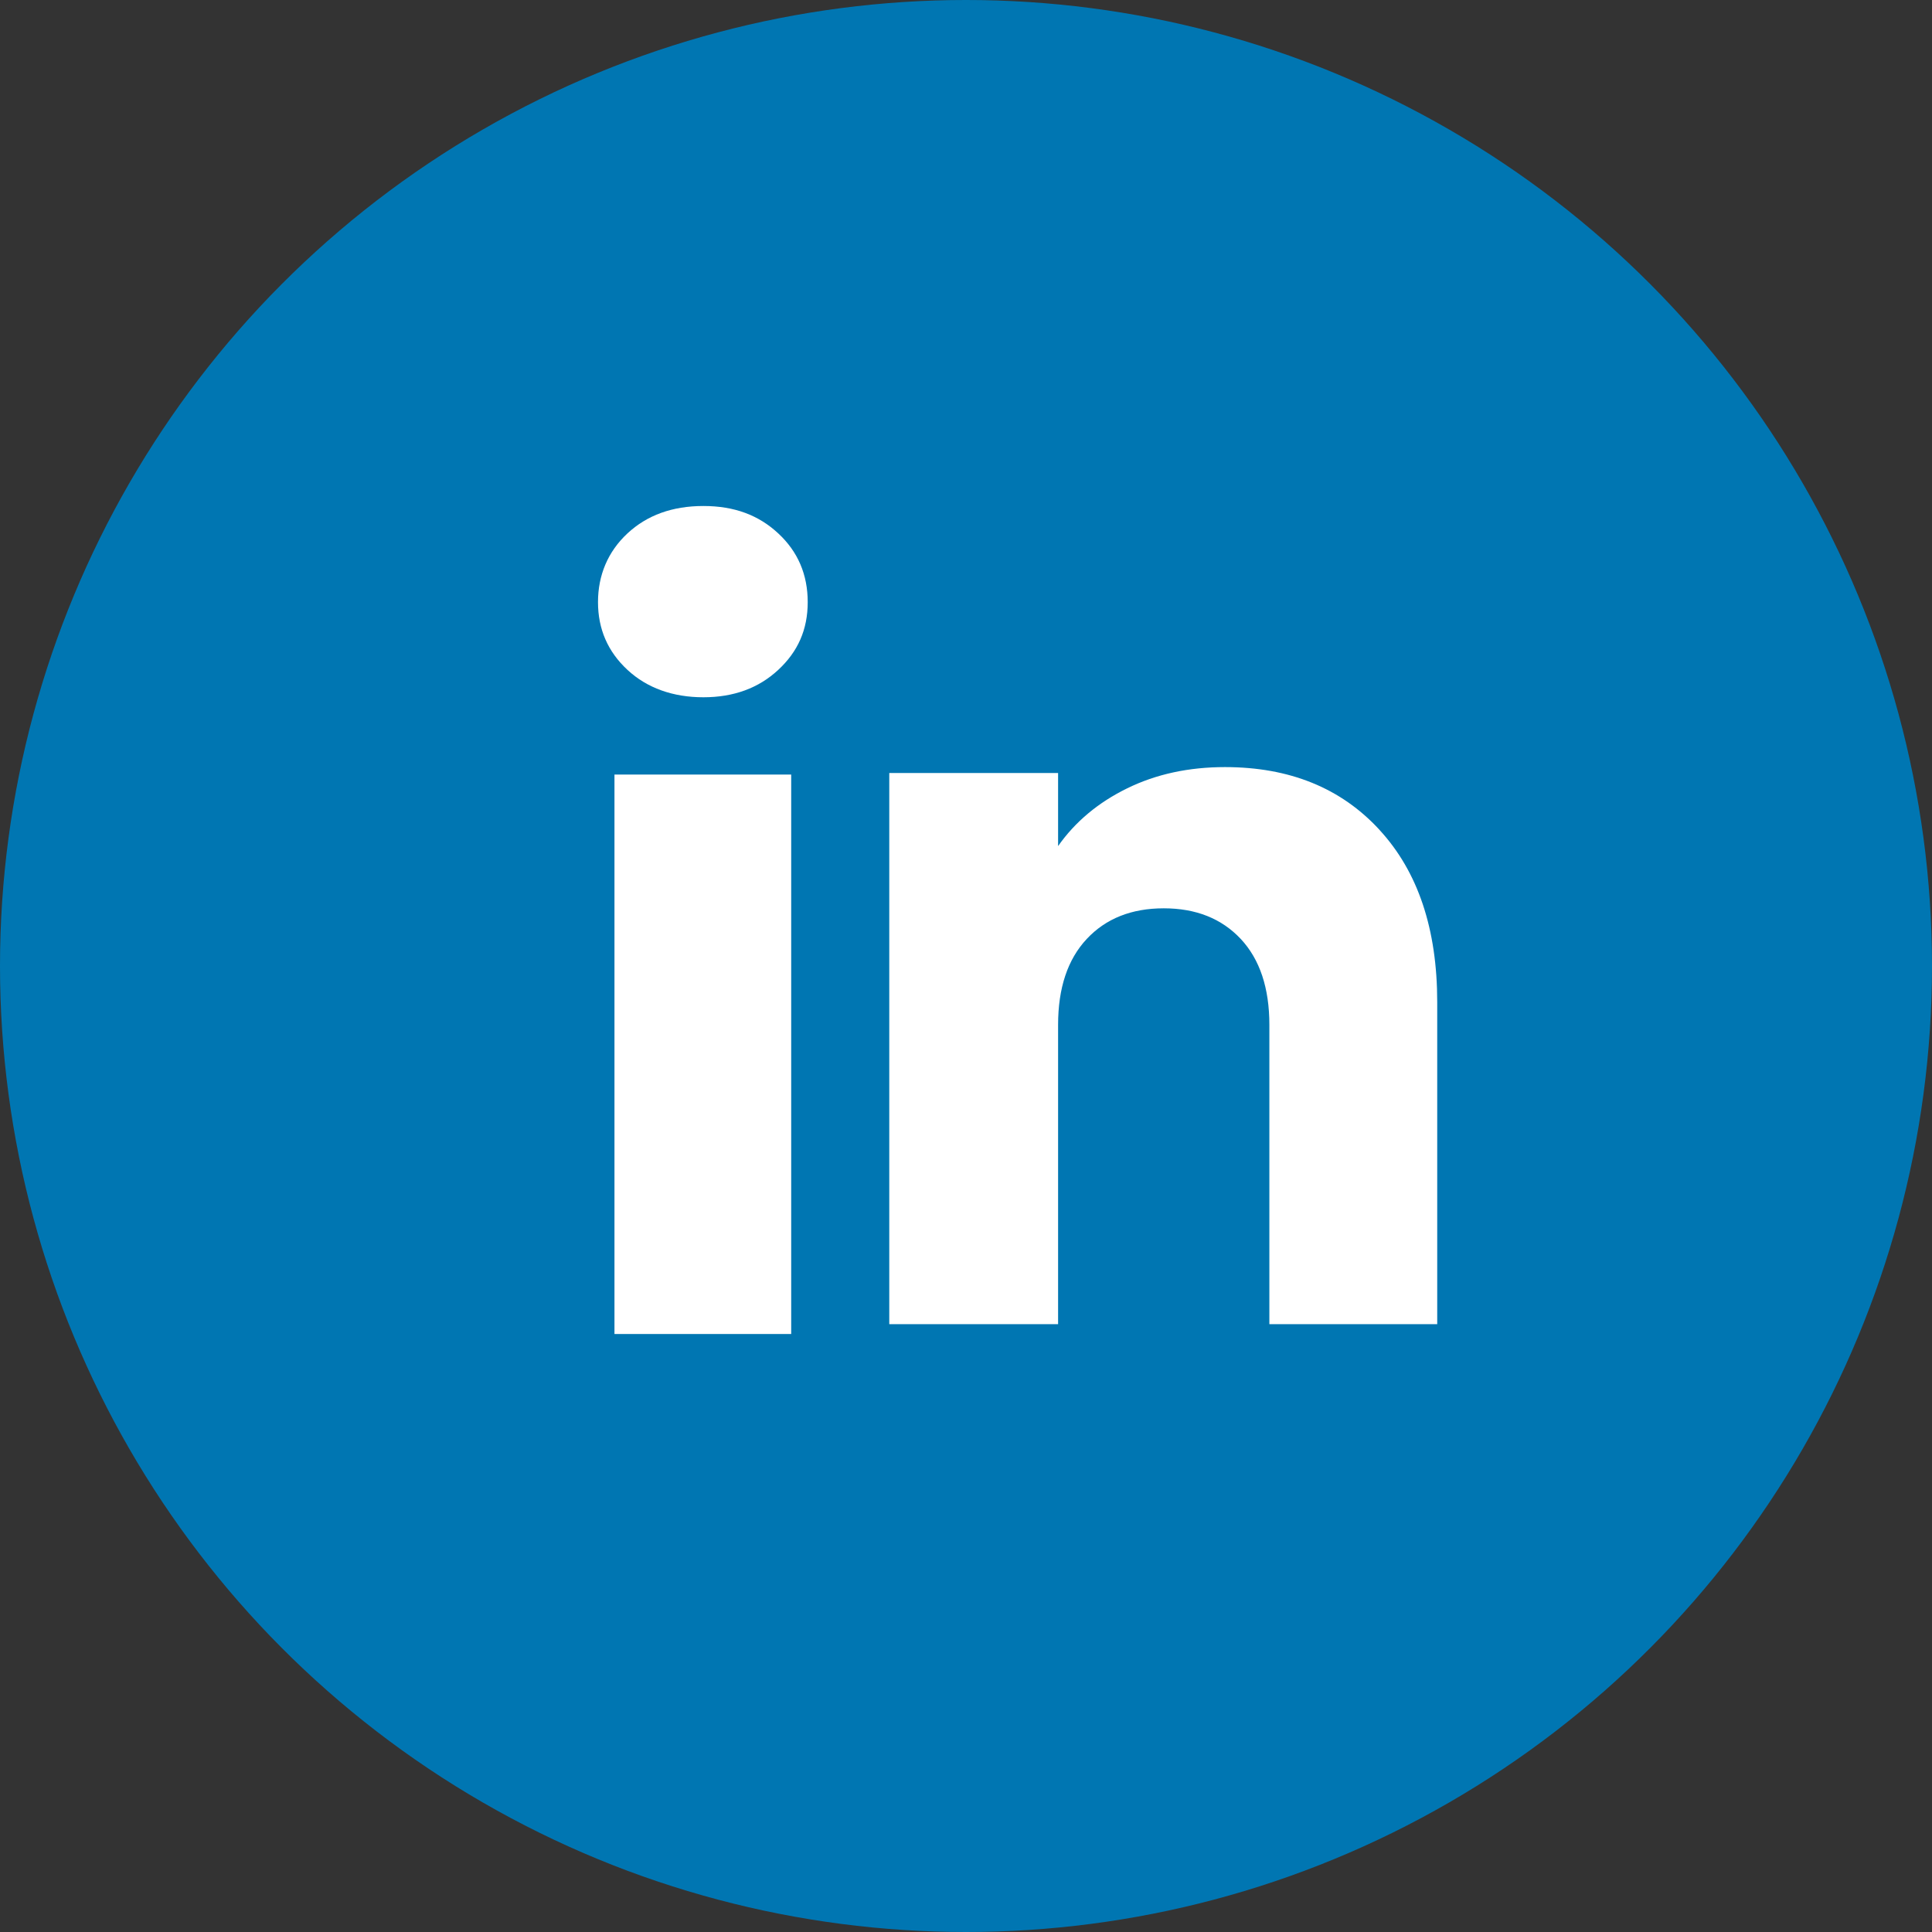 <svg width="42" height="42" viewBox="0 0 42 42" fill="none" xmlns="http://www.w3.org/2000/svg">
<rect x="0" y="0" width="42" height="42" fill="#333333" stroke="none"/>
<g id="Group 1000003859">
<circle id="Ellipse 7" cx="21" cy="21" r="21" fill="#0076B2"/>
<g id="Group">
<path id="Vector" d="M13.64 14.562C13.213 14.166 13 13.675 13 13.09C13 12.506 13.214 11.993 13.64 11.596C14.067 11.199 14.617 11 15.291 11C15.965 11 16.493 11.199 16.919 11.596C17.346 11.992 17.559 12.491 17.559 13.09C17.559 13.689 17.345 14.166 16.919 14.562C16.492 14.959 15.95 15.158 15.291 15.158C14.632 15.158 14.067 14.959 13.64 14.562ZM17.2 16.838V29H13.358V16.838H17.2Z" fill="white"/>
<path id="Vector_2" d="M29.988 18.04C30.826 18.949 31.244 20.197 31.244 21.786V28.786H27.595V22.279C27.595 21.478 27.387 20.855 26.973 20.412C26.558 19.969 25.999 19.746 25.299 19.746C24.599 19.746 24.04 19.968 23.625 20.412C23.21 20.855 23.002 21.478 23.002 22.279V28.786H19.332V16.804H23.002V18.393C23.374 17.864 23.875 17.445 24.505 17.137C25.134 16.829 25.842 16.676 26.63 16.676C28.032 16.676 29.152 17.13 29.988 18.039V18.04Z" fill="white"/>
</g>
</g>
</svg>
